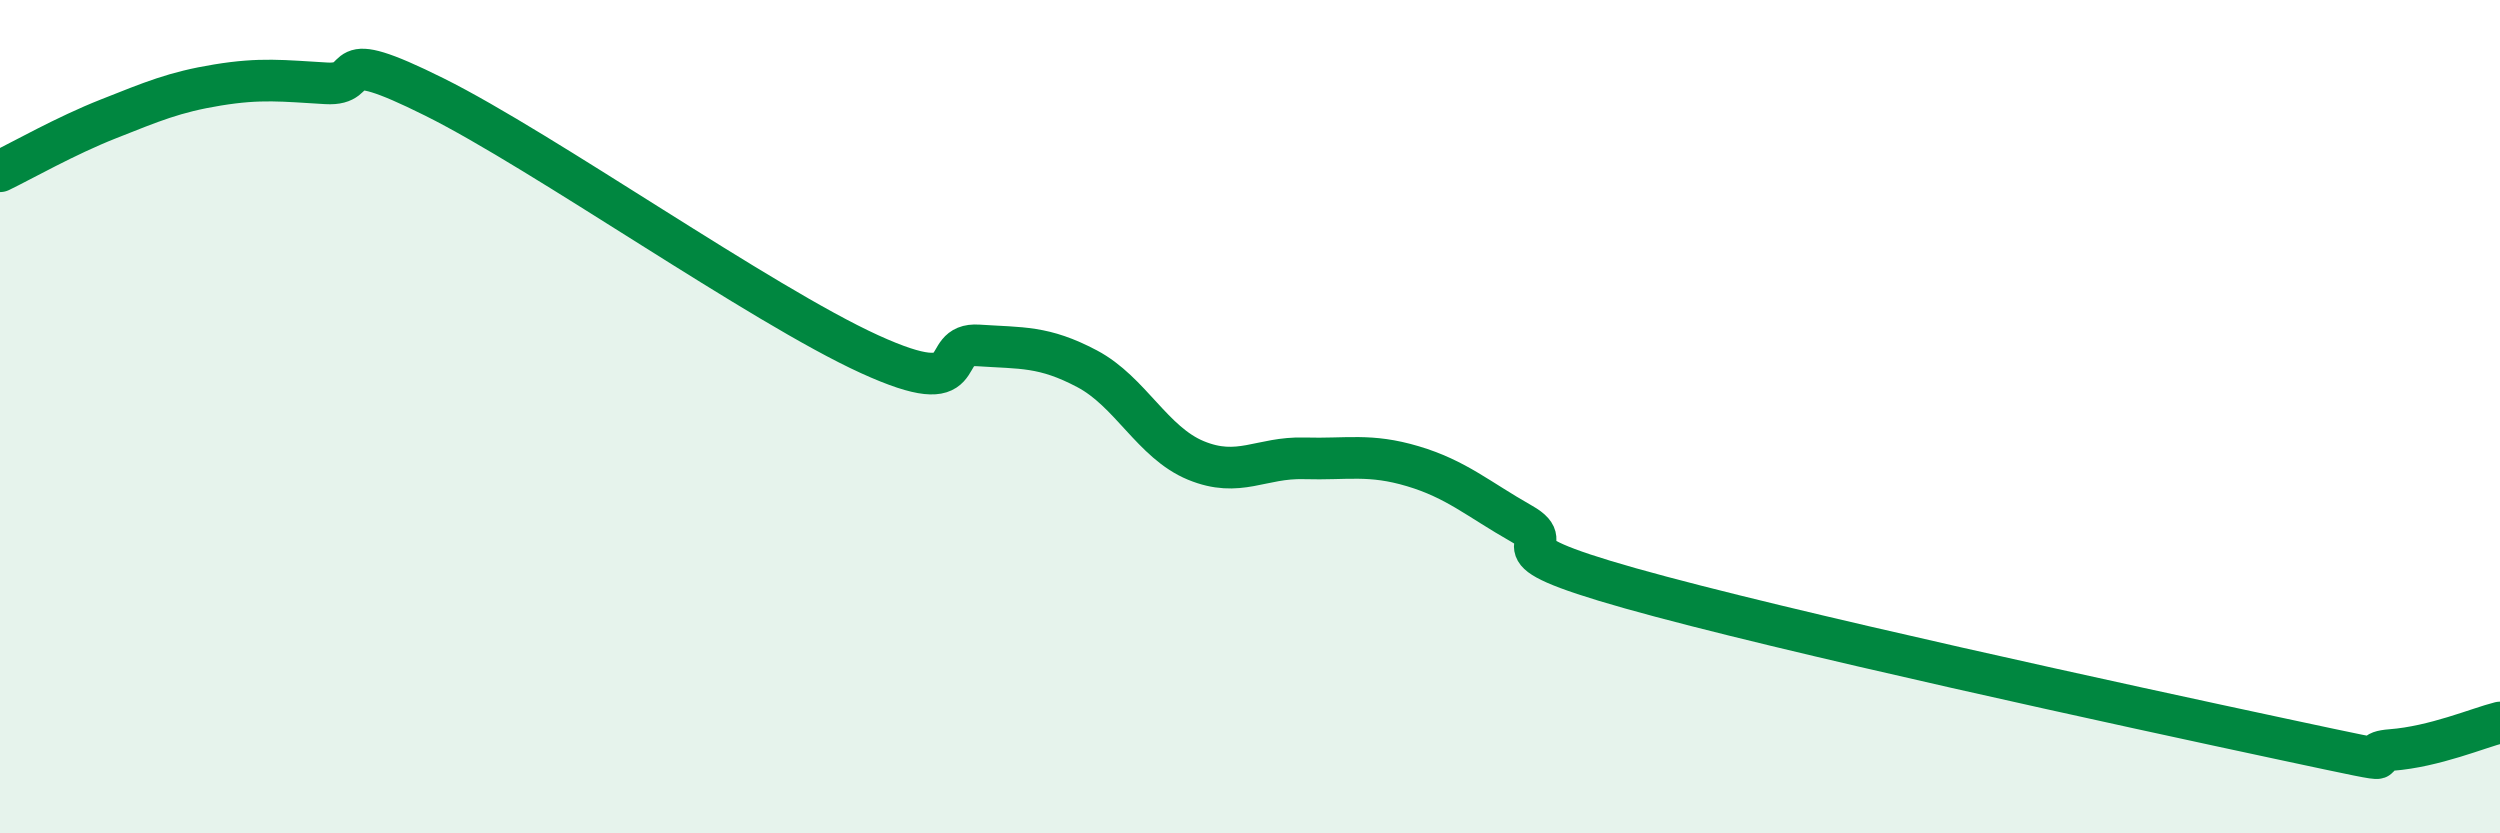 
    <svg width="60" height="20" viewBox="0 0 60 20" xmlns="http://www.w3.org/2000/svg">
      <path
        d="M 0,4.11 C 0.52,3.86 1.57,3.26 2.61,2.85 C 3.65,2.44 4.18,2.21 5.22,2.04 C 6.26,1.87 6.79,1.94 7.83,2 C 8.87,2.06 7.82,1.03 10.43,2.33 C 13.04,3.63 18.26,7.31 20.87,8.5 C 23.48,9.69 22.44,8.22 23.48,8.29 C 24.52,8.36 25.05,8.3 26.09,8.85 C 27.13,9.4 27.66,10.62 28.7,11.05 C 29.74,11.48 30.26,10.97 31.3,11 C 32.34,11.03 32.87,10.88 33.91,11.19 C 34.95,11.5 35.48,11.98 36.52,12.57 C 37.56,13.16 35.48,13.09 39.13,14.12 C 42.78,15.15 51.13,16.96 54.78,17.74 C 58.43,18.52 56.35,18.08 57.39,18 C 58.43,17.92 59.48,17.47 60,17.34L60 20L0 20Z"
        fill="#008740"
        opacity="0.1"
        stroke-linecap="round"
        stroke-linejoin="round"
      />
      <path
        d="M 0,4.11 C 0.52,3.86 1.57,3.26 2.61,2.85 C 3.65,2.44 4.18,2.21 5.22,2.04 C 6.26,1.87 6.79,1.94 7.83,2 C 8.87,2.06 7.82,1.03 10.43,2.33 C 13.04,3.63 18.26,7.31 20.87,8.5 C 23.48,9.69 22.44,8.22 23.48,8.29 C 24.52,8.36 25.05,8.3 26.09,8.85 C 27.13,9.4 27.66,10.62 28.7,11.05 C 29.74,11.48 30.26,10.97 31.3,11 C 32.34,11.03 32.87,10.88 33.91,11.19 C 34.95,11.5 35.48,11.98 36.52,12.57 C 37.56,13.16 35.48,13.09 39.13,14.12 C 42.78,15.15 51.13,16.96 54.78,17.74 C 58.43,18.52 56.35,18.08 57.39,18 C 58.43,17.92 59.48,17.47 60,17.34"
        stroke="#008740"
        stroke-width="1"
        fill="none"
        stroke-linecap="round"
        stroke-linejoin="round"
      />
    </svg>
  
